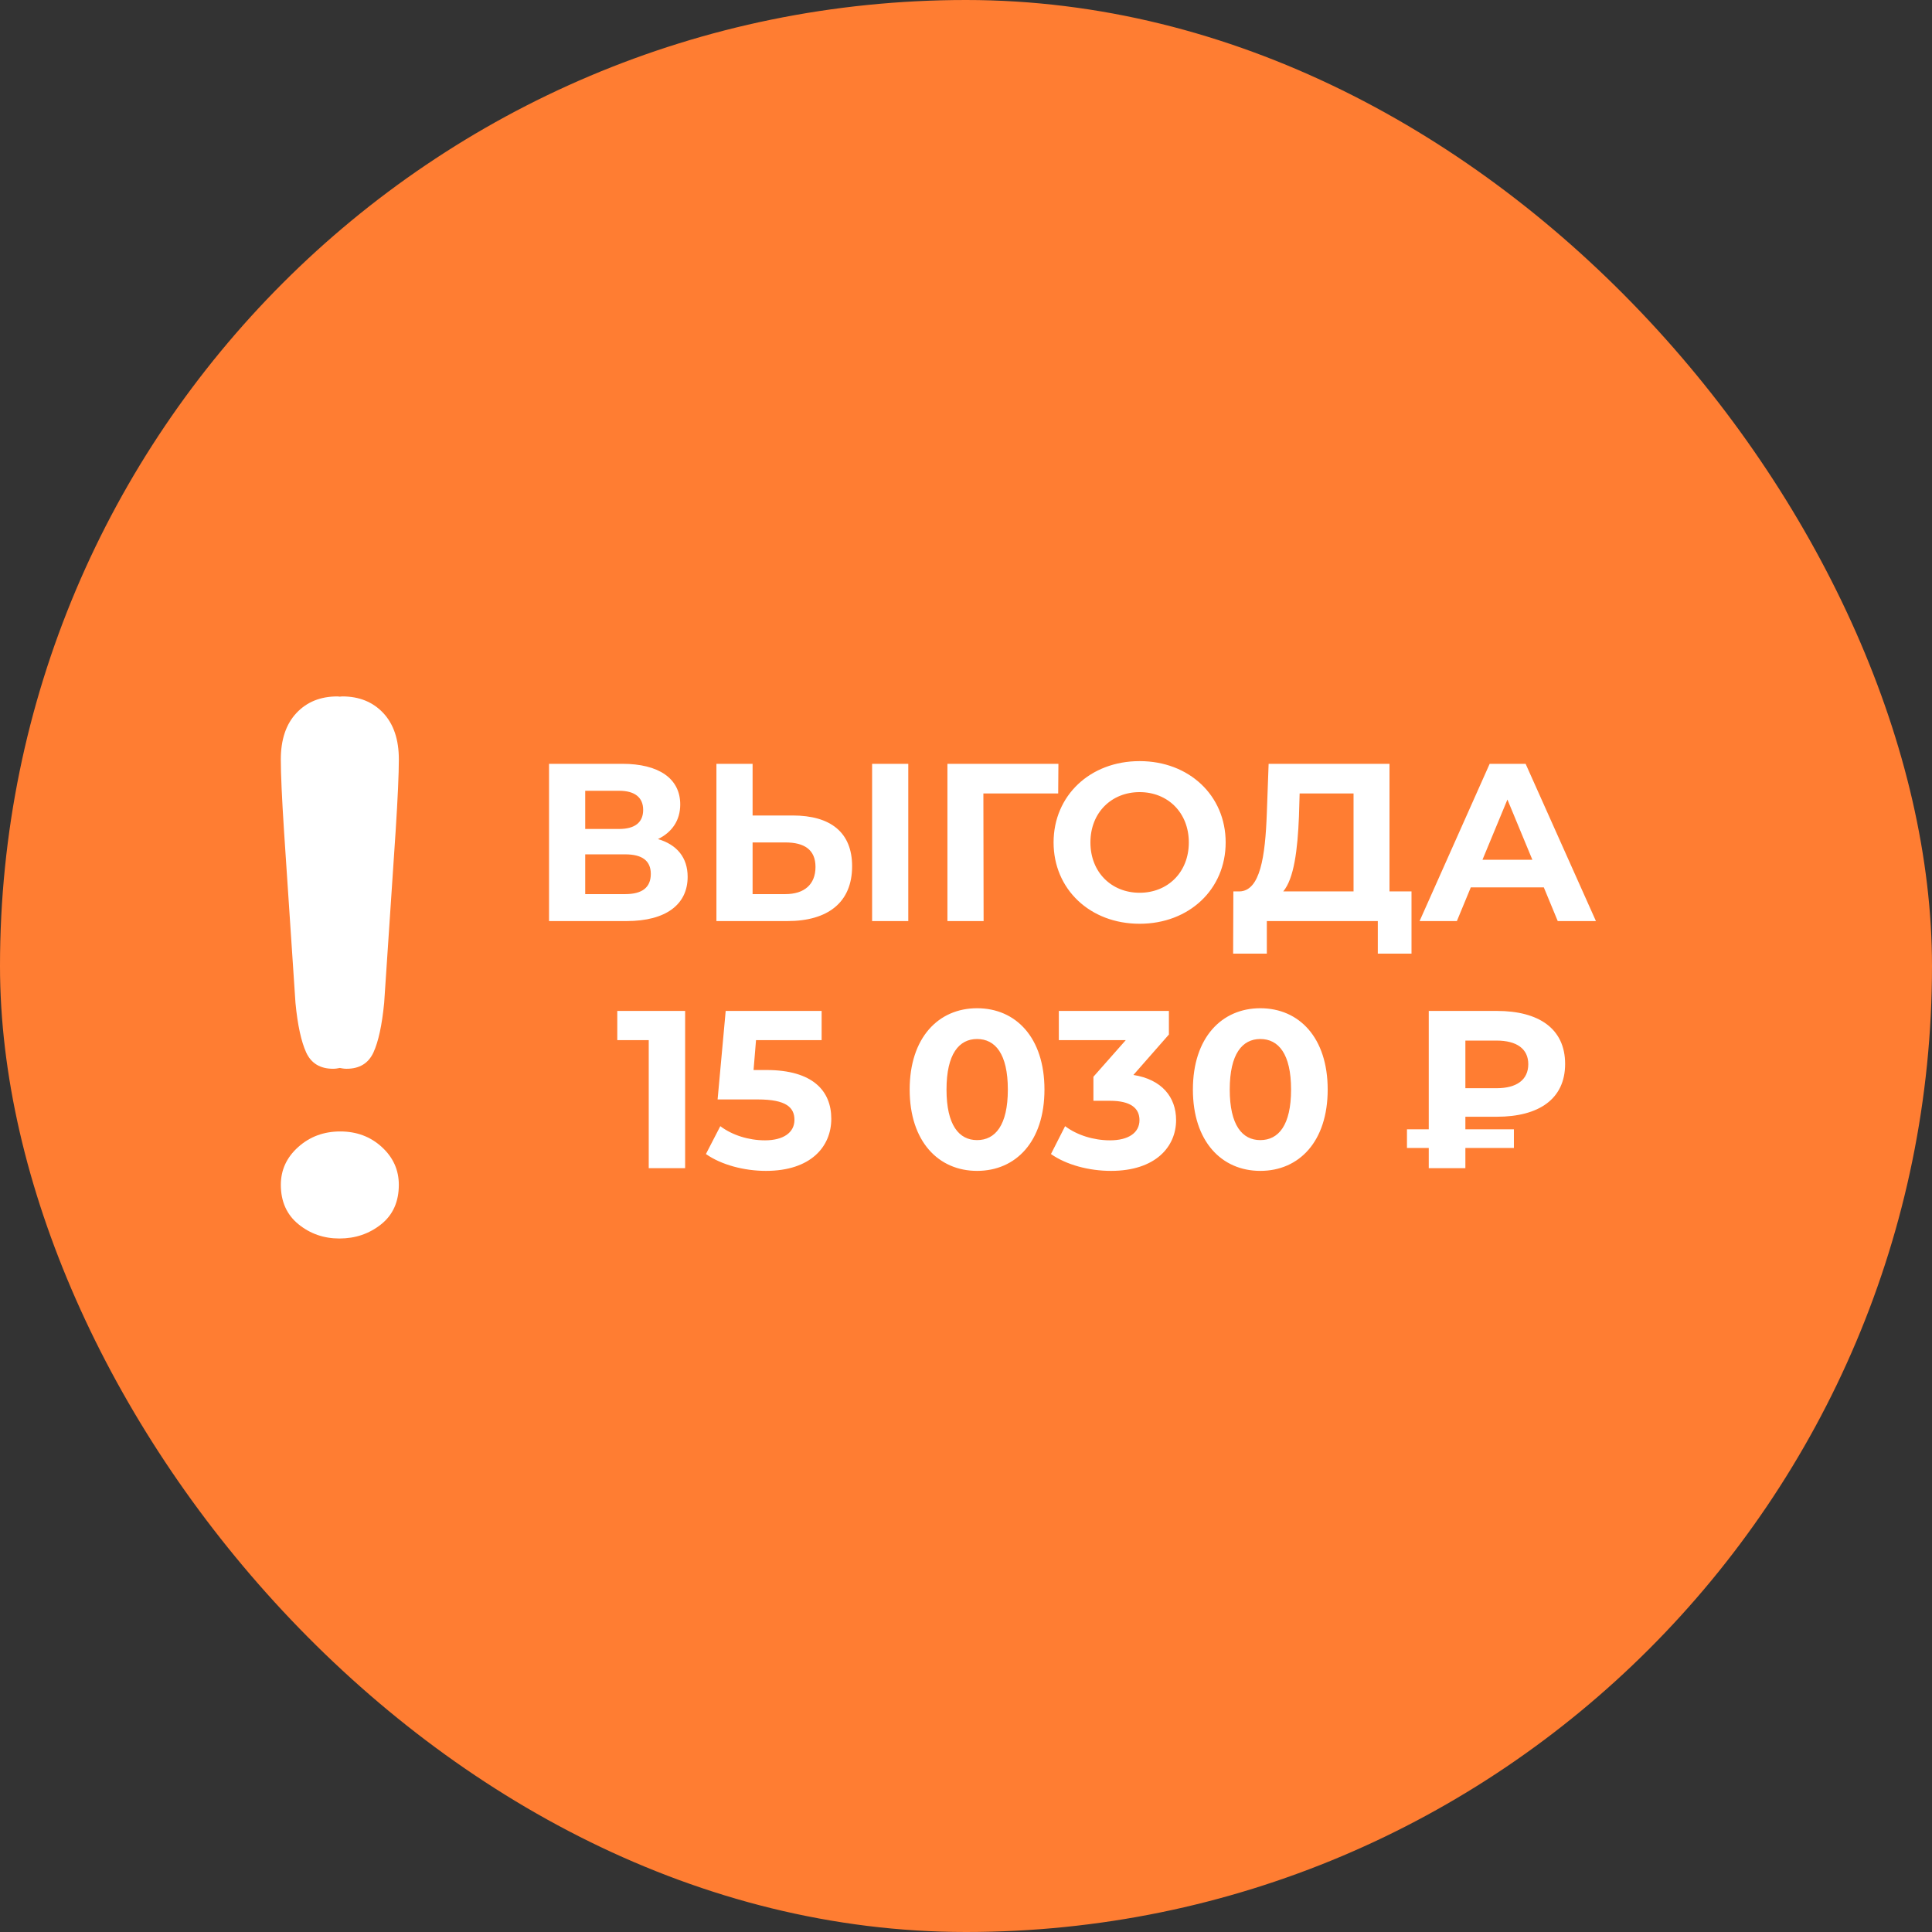 <?xml version="1.0" encoding="UTF-8"?> <svg xmlns="http://www.w3.org/2000/svg" width="172" height="172" viewBox="0 0 172 172" fill="none"><rect x="0" y="0" width="172" height="172" fill="#333333" stroke="none"/><rect width="172" height="172" rx="86" fill="#FF7D32"></rect><path d="M26.305 89.284C26.495 91.262 26.817 92.731 27.26 93.701C27.708 94.667 28.506 95.15 29.654 95.149C29.869 95.149 30.061 95.116 30.252 95.077C30.447 95.116 30.638 95.149 30.855 95.149C32.002 95.149 32.798 94.666 33.245 93.701C33.691 92.731 34.007 91.262 34.201 89.284L35.221 74.017C35.412 71.042 35.507 68.906 35.508 67.61C35.508 65.846 35.047 64.47 34.124 63.481C33.198 62.493 31.98 61.999 30.473 62C30.392 62 30.332 62.018 30.253 62.021C30.178 62.018 30.116 62 30.038 62C28.527 62 27.312 62.493 26.387 63.481C25.463 64.471 25 65.848 25 67.611C25 68.907 25.095 71.042 25.288 74.018L26.305 89.284ZM30.291 100.73C28.827 100.73 27.584 101.191 26.551 102.115C25.518 103.039 25.002 104.16 25.002 105.478C25.002 106.965 25.525 108.135 26.564 108.985C27.608 109.835 28.825 110.26 30.216 110.26C31.633 110.26 32.868 109.841 33.924 109.002C34.979 108.164 35.506 106.987 35.506 105.48C35.506 104.162 35.002 103.041 33.992 102.116C32.983 101.191 31.749 100.729 30.289 100.73" fill="white"></path><path d="M58.579 74.7C60.279 75.2 61.219 76.36 61.219 78.06C61.219 80.5 59.319 82 55.779 82H48.879V68H55.399C58.639 68 60.559 69.3 60.559 71.62C60.559 73.04 59.819 74.1 58.579 74.7ZM52.099 70.4V73.8H55.119C56.519 73.8 57.259 73.22 57.259 72.1C57.259 71 56.519 70.4 55.119 70.4H52.099ZM55.659 79.6C57.159 79.6 57.939 79.02 57.939 77.8C57.939 76.62 57.159 76.06 55.659 76.06H52.099V79.6H55.659ZM70.561 72.6C73.941 72.6 75.861 74.1 75.861 77.12C75.861 80.34 73.701 82 70.101 82H63.781V68H67.001V72.6H70.561ZM77.641 82V68H80.861V82H77.641ZM69.921 79.6C71.581 79.6 72.601 78.76 72.601 77.18C72.601 75.64 71.601 75 69.921 75H67.001V79.6H69.921ZM94.227 68L94.207 70.64H87.547L87.567 82H84.347V68H94.227ZM101.457 82.24C97.037 82.24 93.797 79.16 93.797 75C93.797 70.84 97.037 67.76 101.457 67.76C105.857 67.76 109.117 70.82 109.117 75C109.117 79.18 105.857 82.24 101.457 82.24ZM101.457 79.48C103.957 79.48 105.837 77.66 105.837 75C105.837 72.34 103.957 70.52 101.457 70.52C98.957 70.52 97.077 72.34 97.077 75C97.077 77.66 98.957 79.48 101.457 79.48ZM123.702 79.36H125.662V84.9H122.662V82H112.782V84.9H109.782L109.802 79.36H110.362C112.182 79.3 112.642 76.3 112.782 72.38L112.942 68H123.702V79.36ZM115.642 72.68C115.522 75.66 115.202 78.22 114.242 79.36H120.502V70.64H115.702L115.642 72.68ZM138.681 82L137.441 79H130.941L129.701 82H126.381L132.621 68H135.821L142.081 82H138.681ZM131.981 76.54H136.421L134.201 71.18L131.981 76.54ZM54.955 90H60.995V104H57.755V92.6H54.955V90ZM68.227 95.26C72.367 95.26 74.007 97.12 74.007 99.6C74.007 102.08 72.186 104.24 68.186 104.24C66.246 104.24 64.207 103.7 62.846 102.74L64.126 100.26C65.186 101.06 66.647 101.52 68.106 101.52C69.727 101.52 70.727 100.84 70.727 99.7C70.727 98.6 70.007 97.88 67.466 97.88H63.886L64.606 90H73.147V92.6H67.306L67.087 95.26H68.227ZM86.985 104.24C83.545 104.24 80.985 101.62 80.985 97C80.985 92.38 83.545 89.76 86.985 89.76C90.445 89.76 92.985 92.38 92.985 97C92.985 101.62 90.445 104.24 86.985 104.24ZM86.985 101.5C88.605 101.5 89.725 100.18 89.725 97C89.725 93.82 88.605 92.5 86.985 92.5C85.385 92.5 84.265 93.82 84.265 97C84.265 100.18 85.385 101.5 86.985 101.5ZM100.904 95.7C103.424 96.1 104.704 97.66 104.704 99.72C104.704 102.08 102.884 104.24 98.904 104.24C96.944 104.24 94.924 103.7 93.564 102.74L94.824 100.26C95.884 101.06 97.364 101.52 98.824 101.52C100.444 101.52 101.444 100.86 101.444 99.72C101.444 98.66 100.664 98 98.824 98H97.344V95.86L100.224 92.6H94.264V90H104.064V92.1L100.904 95.7ZM112.2 104.24C108.76 104.24 106.2 101.62 106.2 97C106.2 92.38 108.76 89.76 112.2 89.76C115.66 89.76 118.2 92.38 118.2 97C118.2 101.62 115.66 104.24 112.2 104.24ZM112.2 101.5C113.82 101.5 114.94 100.18 114.94 97C114.94 93.82 113.82 92.5 112.2 92.5C110.6 92.5 109.48 93.82 109.48 97C109.48 100.18 110.6 101.5 112.2 101.5ZM133.258 99.42H130.458V100.54H134.778V102.2H130.458V104H127.198V102.2H125.258V100.54H127.198V90H133.258C136.998 90 139.338 91.58 139.338 94.72C139.338 97.84 136.998 99.42 133.258 99.42ZM136.058 94.74C136.058 93.38 135.038 92.64 133.238 92.64H130.458V96.88H133.238C135.038 96.88 136.058 96.12 136.058 94.74Z" fill="white"></path></svg> 